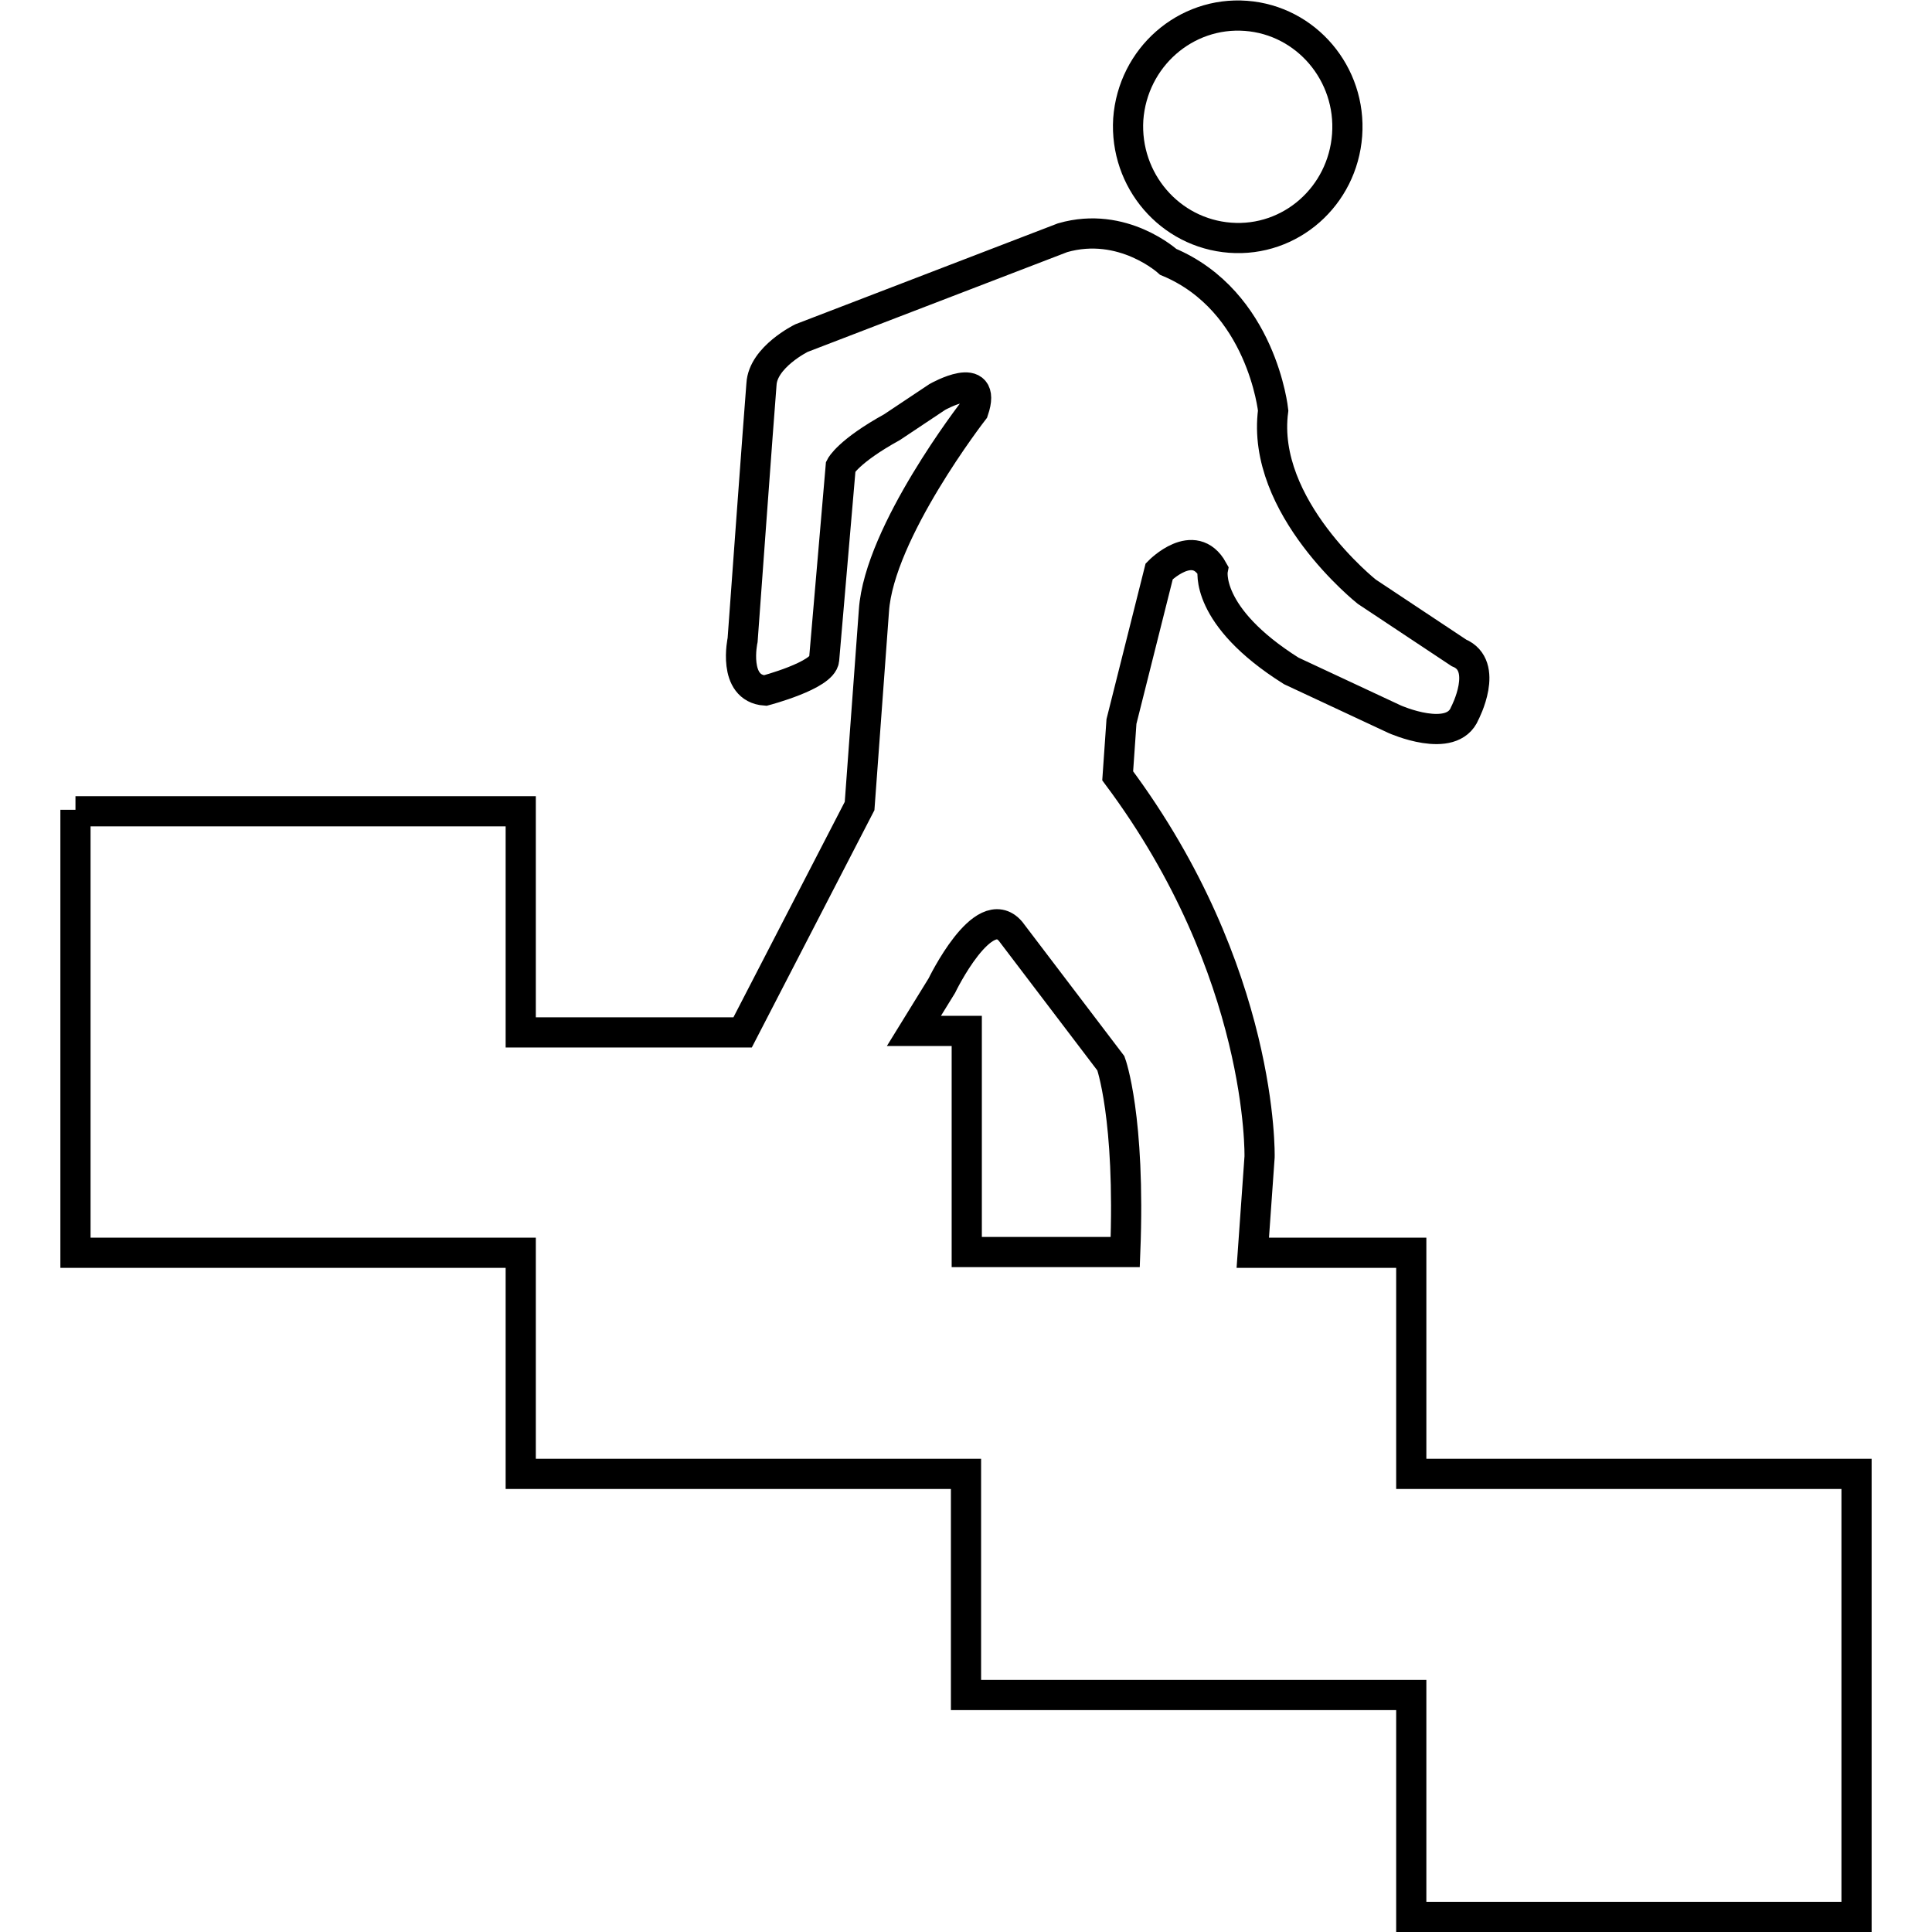 <?xml version="1.0" encoding="utf-8"?>
<!-- Svg Vector Icons : http://www.onlinewebfonts.com/icon -->
<!DOCTYPE svg PUBLIC "-//W3C//DTD SVG 1.1//EN" "http://www.w3.org/Graphics/SVG/1.1/DTD/svg11.dtd">
<svg version="1.1" xmlns="http://www.w3.org/2000/svg" xmlns:xlink="http://www.w3.org/1999/xlink" x="0px" y="0px" viewBox="0 0 256 256" enable-background="new 0 0 256 256" xml:space="preserve">
<g> <path stroke-width="4" fill-opacity="0" stroke="#000000"  d="M178.5,17.9c0.6-8.1-5.4-15.2-13.4-15.8c-8-0.6-15,5.5-15.6,13.7C149,23.9,155,30.9,163,31.5 C171,32.1,177.9,26,178.5,17.9z M10,107.3V166h59v29.3h59v29.3h59V254h59v-58.7h-59V166h-21l0.9-12.7c0,0,0.6-24.5-18.8-50.5 l0.5-7.2l5-19.9c0,0,4.6-4.7,7.1-0.2c0,0-1.2,6.1,10.4,13.4l13.7,6.4c0,0,7.6,3.4,9.3-0.8c0,0,3.3-6.3-0.8-8l-12.2-8.1 c0,0-14.1-11.2-12.4-24c0,0-1.5-14.5-13.9-19.7c0,0-6-5.5-14-3.2l-34.6,13.3c0,0-5.1,2.5-5.3,6.1c-0.3,3.6-2.5,33.9-2.5,33.9 s-1.4,6.4,3,6.7c0,0,7.6-2,7.8-4.1l2.2-25.6c0,0,1-2,6.8-5.2l6-4c0,0,6.7-3.8,4.8,1.8c0,0-12.5,16.1-13.2,26.5l-1.9,25.9l-15.5,30 H69v-29.3H10z M121.1,136.6l3.7-6c0,0,5.5-11.4,9.1-7.2l13.3,17.5c0,0,2.6,7.1,1.9,25h-21v-29.3H121.1z"/></g>
</svg>